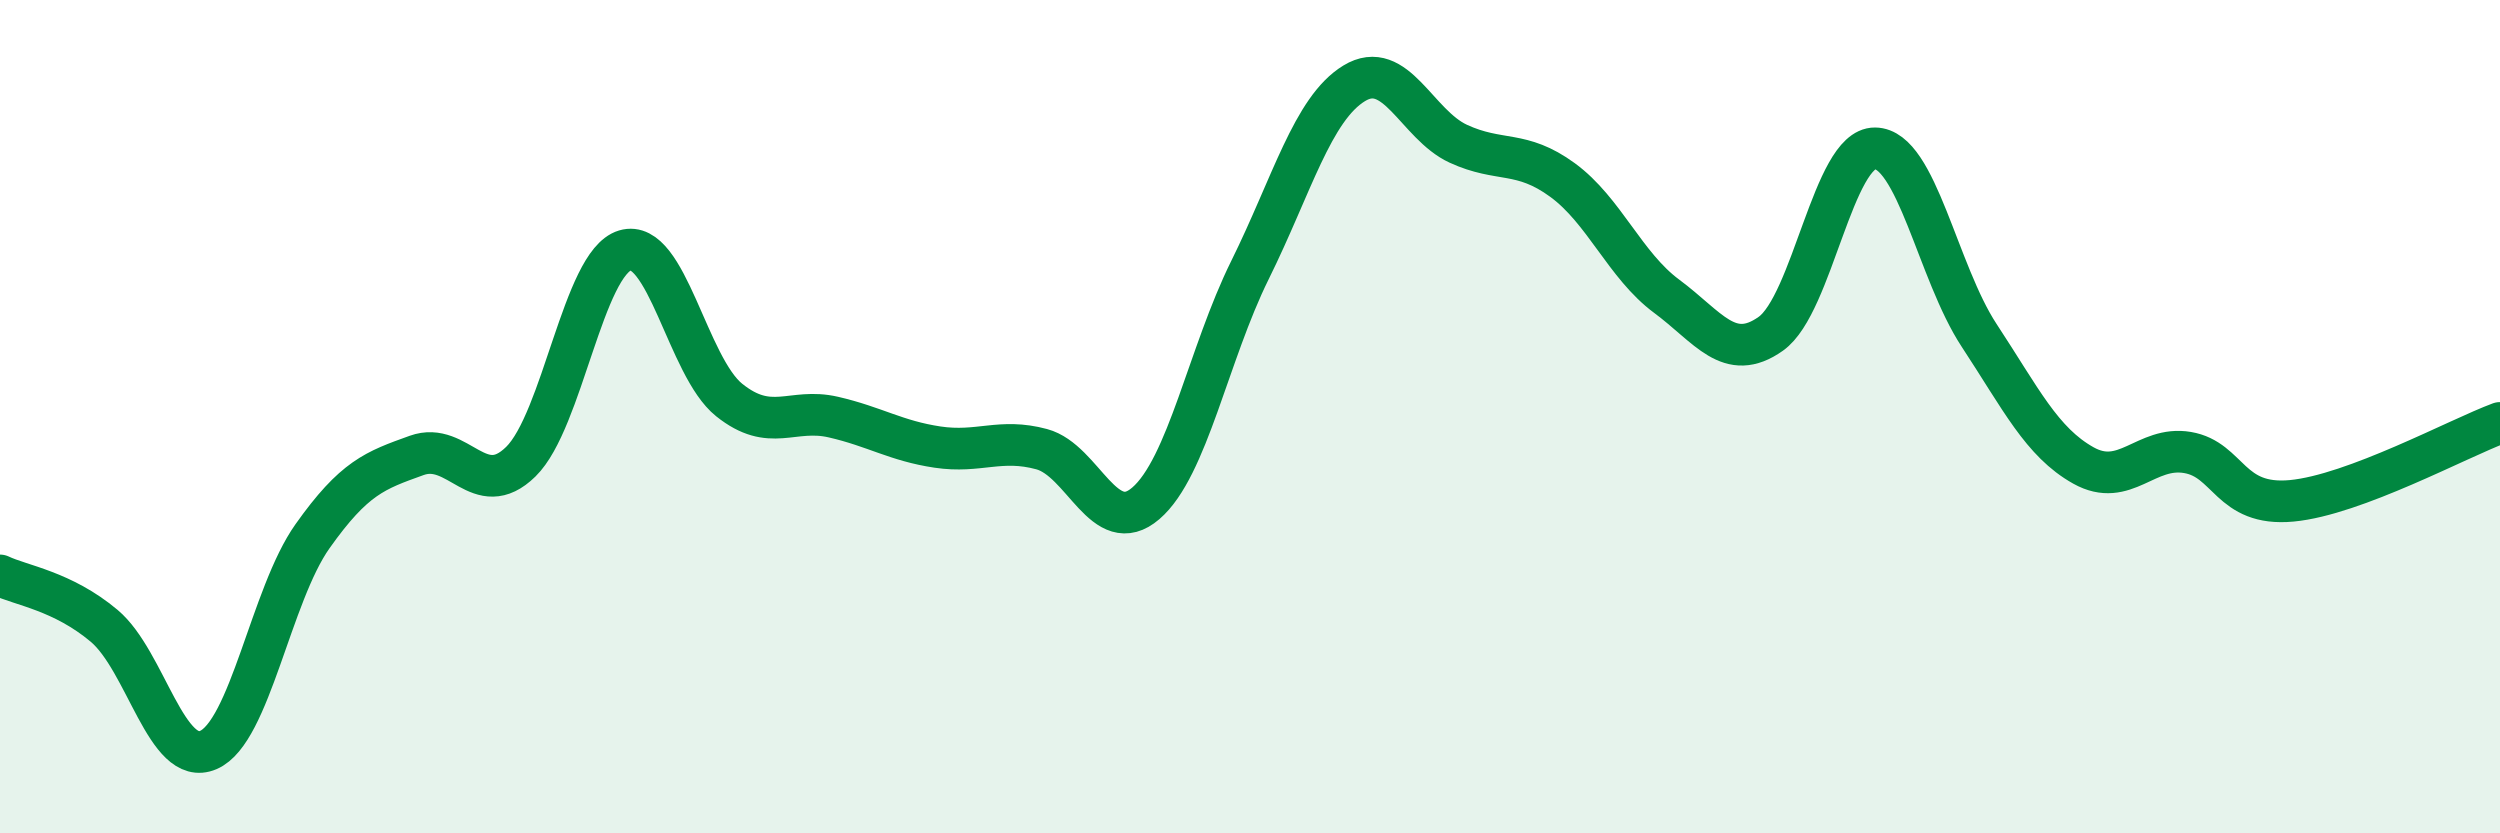 
    <svg width="60" height="20" viewBox="0 0 60 20" xmlns="http://www.w3.org/2000/svg">
      <path
        d="M 0,13.81 C 0.5,14.05 1.5,14.18 2.5,15.02 C 3.5,15.86 4,18.43 5,18 C 6,17.57 6.5,14.28 7.5,12.87 C 8.5,11.46 9,11.29 10,10.93 C 11,10.57 11.5,12.06 12.5,11.08 C 13.5,10.1 14,6.31 15,6.01 C 16,5.71 16.5,8.8 17.5,9.6 C 18.5,10.4 19,9.78 20,10.01 C 21,10.24 21.5,10.58 22.5,10.73 C 23.5,10.88 24,10.51 25,10.78 C 26,11.05 26.5,12.94 27.5,12.08 C 28.5,11.22 29,8.5 30,6.48 C 31,4.46 31.5,2.61 32.5,2 C 33.5,1.39 34,2.99 35,3.45 C 36,3.91 36.5,3.59 37.5,4.32 C 38.5,5.05 39,6.37 40,7.11 C 41,7.85 41.5,8.72 42.5,8.01 C 43.5,7.3 44,3.55 45,3.56 C 46,3.57 46.5,6.53 47.5,8.05 C 48.5,9.57 49,10.61 50,11.17 C 51,11.73 51.5,10.69 52.5,10.86 C 53.5,11.03 53.5,12.16 55,12.02 C 56.5,11.88 59,10.52 60,10.15L60 20L0 20Z"
        fill="#008740"
        opacity="0.1"
        stroke-linecap="round"
        stroke-linejoin="round"
      />
      <path
        d="M 0,13.81 C 0.5,14.05 1.5,14.18 2.5,15.02 C 3.5,15.86 4,18.43 5,18 C 6,17.57 6.5,14.28 7.5,12.87 C 8.5,11.46 9,11.29 10,10.93 C 11,10.57 11.5,12.06 12.5,11.08 C 13.5,10.1 14,6.31 15,6.01 C 16,5.71 16.5,8.8 17.5,9.6 C 18.5,10.4 19,9.78 20,10.01 C 21,10.24 21.5,10.58 22.5,10.73 C 23.5,10.88 24,10.51 25,10.78 C 26,11.05 26.5,12.94 27.5,12.08 C 28.5,11.22 29,8.5 30,6.48 C 31,4.46 31.5,2.61 32.5,2 C 33.5,1.39 34,2.99 35,3.45 C 36,3.91 36.5,3.59 37.5,4.32 C 38.5,5.05 39,6.37 40,7.11 C 41,7.85 41.5,8.72 42.5,8.01 C 43.5,7.3 44,3.55 45,3.56 C 46,3.57 46.5,6.53 47.5,8.05 C 48.5,9.57 49,10.61 50,11.17 C 51,11.73 51.5,10.69 52.5,10.86 C 53.5,11.03 53.5,12.16 55,12.02 C 56.5,11.88 59,10.52 60,10.15"
        stroke="#008740"
        stroke-width="1"
        fill="none"
        stroke-linecap="round"
        stroke-linejoin="round"
      />
    </svg>
  
